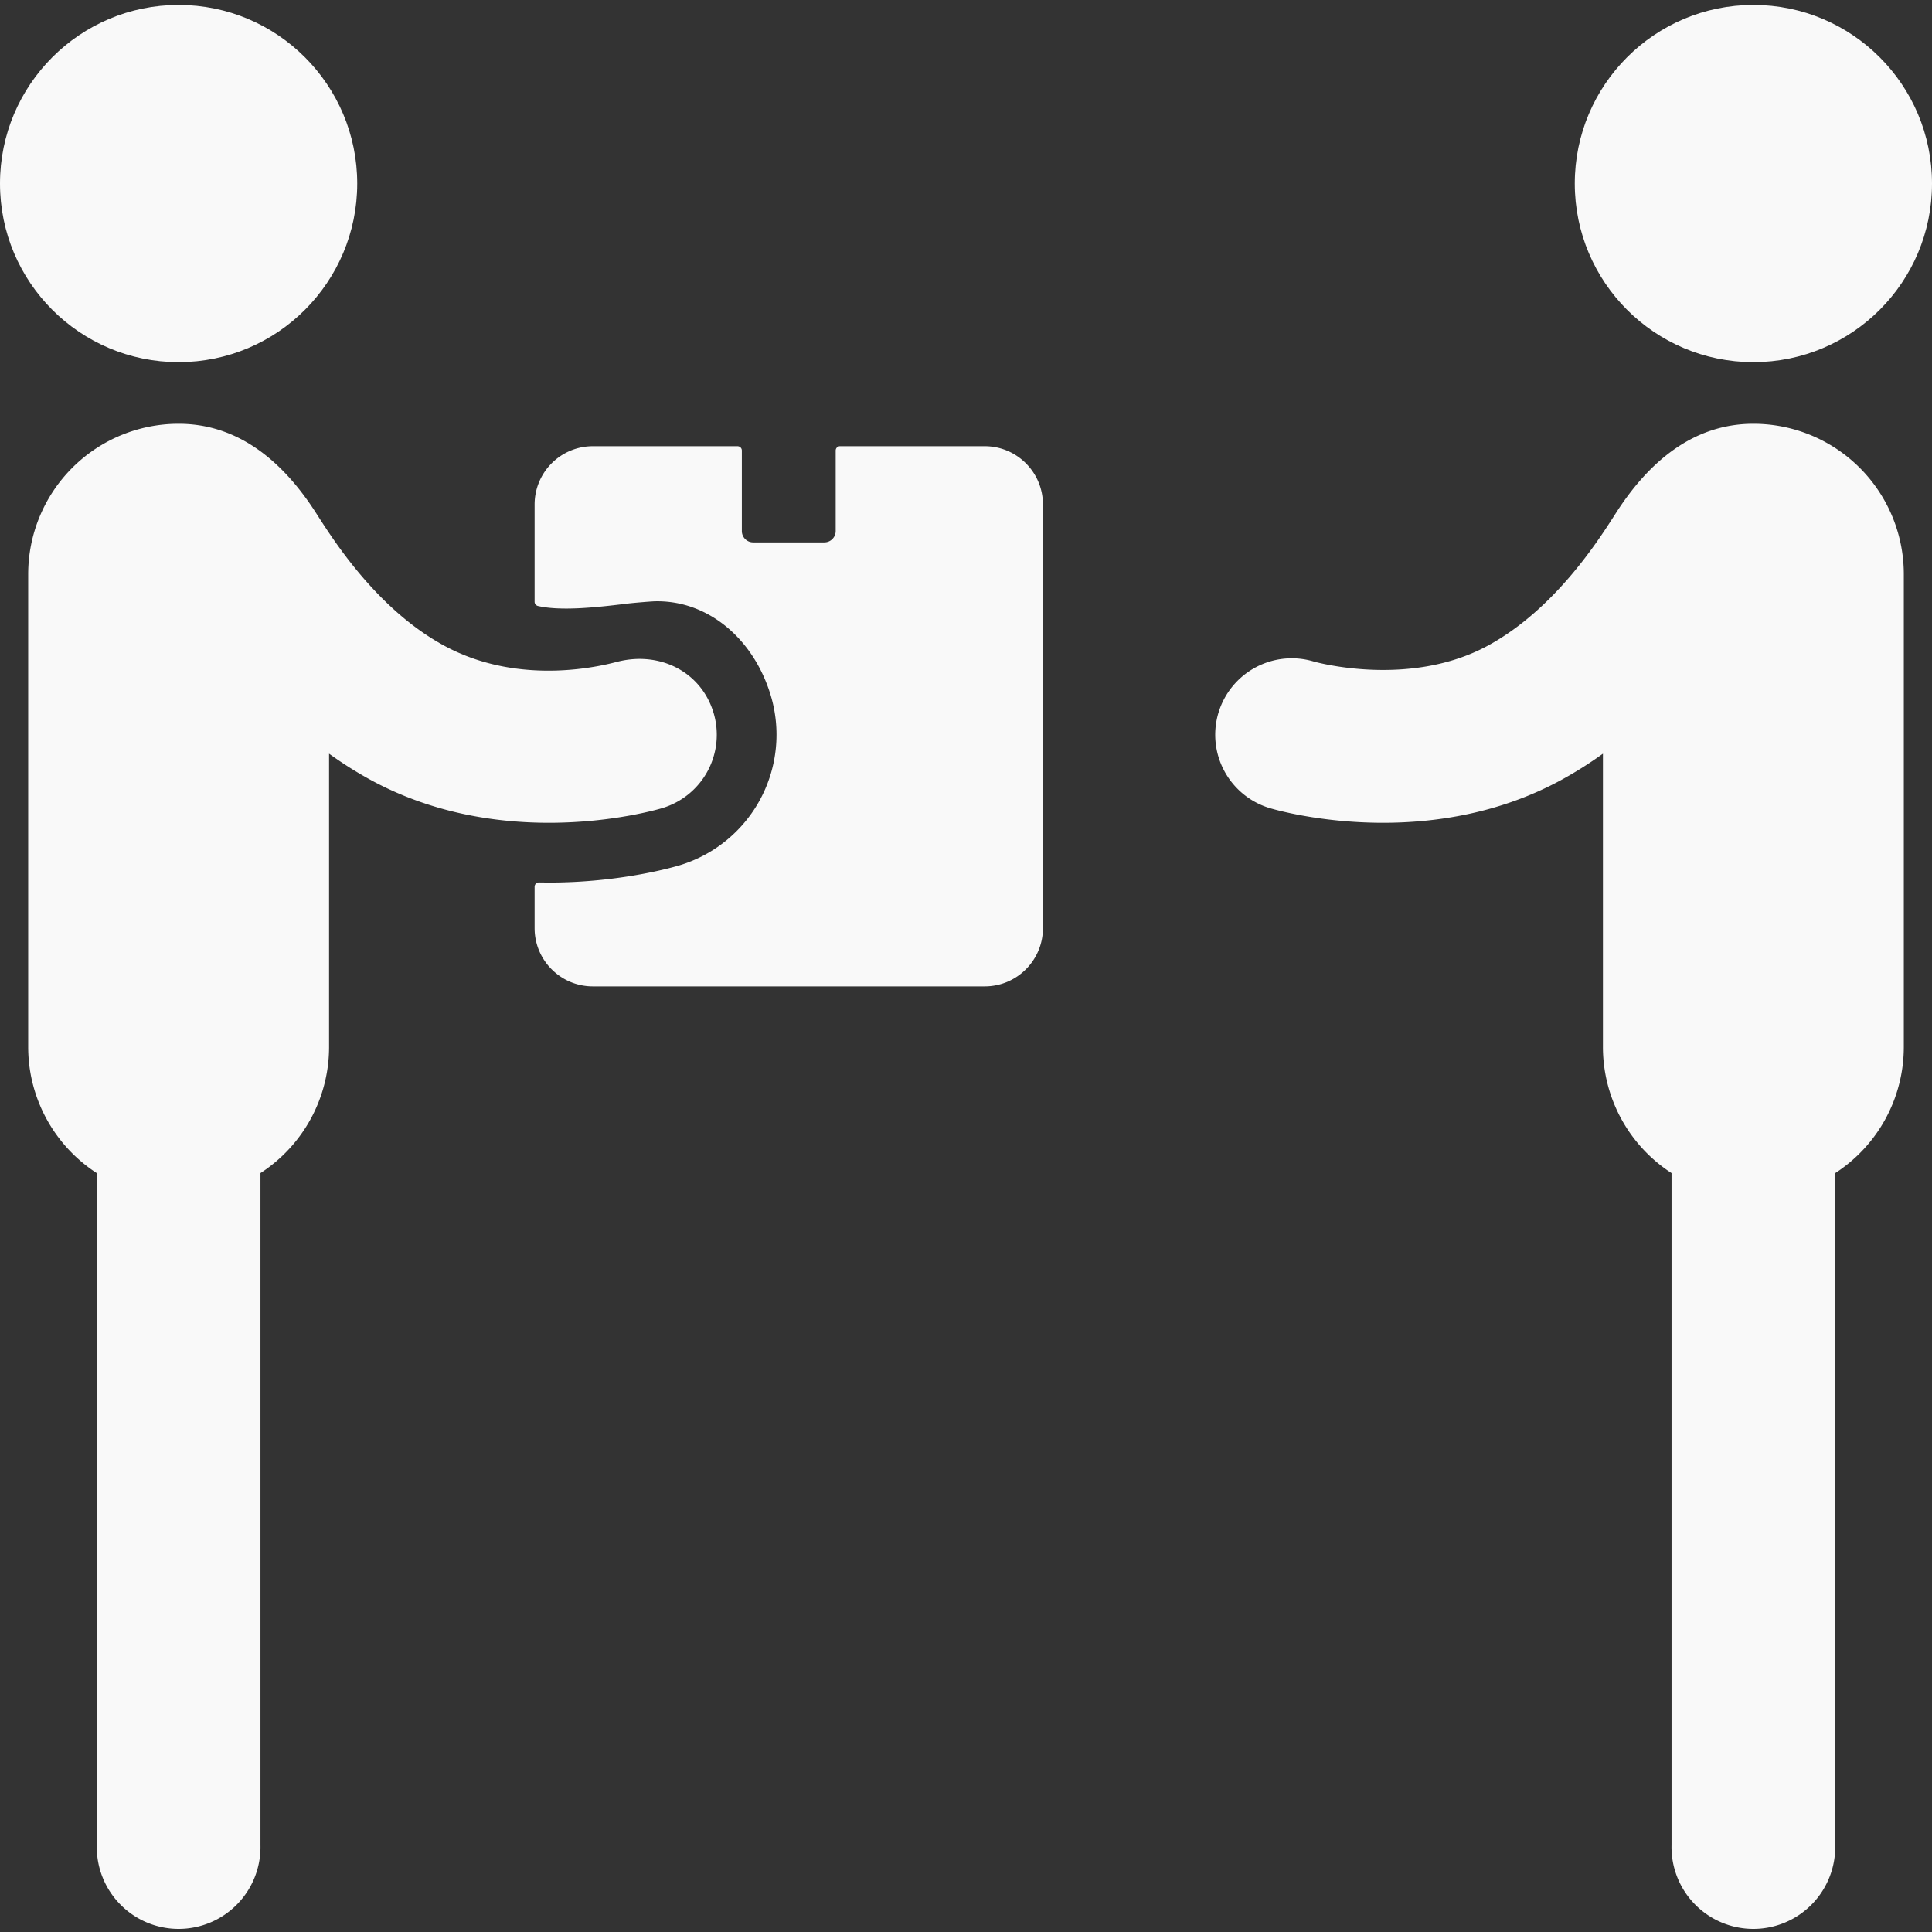 <svg viewBox="0 0 490 490" xml:space="preserve" xmlns="http://www.w3.org/2000/svg"><rect x="0" y="0" width="490" height="490" fill="#333333" stroke="none"/><g fill="#f9f9f9"><circle cx="45.3" cy="46.55" r="45.3"/><path d="M180.95 180.71c-3.13-10.26-13.46-15.58-24.23-12.91-2.27.56-24.05 6.8-44.02-4.02-17.35-9.39-28.57-27.5-32.56-33.7-8.06-12.56-19.3-22.6-34.84-22.6a38.15 38.15 0 0 0-38.15 38.15v119.88a38.11 38.11 0 0 0 17.4 32.02V468a20.76 20.76 0 1 0 41.51 0V297.52a38.12 38.12 0 0 0 17.4-32.02v-74.35a100.1 100.1 0 0 0 10.75 6.77c15.55 8.41 31.75 10.76 45.01 10.76 16.16 0 27.94-3.48 28.82-3.75a19.42 19.42 0 0 0 12.91-24.23z"/><circle cx="444.7" cy="46.55" r="45.3"/><path d="M309.05 180.71a19.42 19.42 0 0 1 24.23-12.91c.13.03 24.05 6.8 44.02-4.02 17.35-9.39 28.57-27.5 32.56-33.7 8.06-12.56 19.3-22.6 34.84-22.6a38.15 38.15 0 0 1 38.15 38.15v119.88a38.12 38.12 0 0 1-17.4 32.02V468a20.76 20.76 0 1 1-41.51 0V297.52a38.12 38.12 0 0 1-17.4-32.02v-74.35a100.2 100.2 0 0 1-10.76 6.77c-15.54 8.41-31.74 10.76-45 10.76-16.16 0-27.94-3.48-28.82-3.75a19.42 19.42 0 0 1-12.91-24.23zM249.75 113.17h-36.7c-.6 0-1.1.49-1.1 1.1v20.42a2.88 2.88 0 0 1-2.87 2.87h-18.06a2.88 2.88 0 0 1-2.87-2.87v-20.43c0-.6-.5-1.09-1.1-1.09h-36.7a14.78 14.78 0 0 0-14.76 14.76v24.7c0 .5.36.94.85 1.06 1.92.44 4.25.65 7.14.65 5.22 0 11.06-.71 15.75-1.28 1.04-.13 5.61-.53 6.8-.56 13.29-.3 24.92 9.34 29.32 23.78a34.61 34.61 0 0 1-23 43.15c-1.48.45-15 4.41-33.22 4.41l-2.52-.03a1.09 1.09 0 0 0-1.12 1.1v10.5c0 8.14 6.62 14.76 14.76 14.76h99.4c8.14 0 14.76-6.62 14.76-14.76V127.93c0-8.14-6.62-14.76-14.76-14.76z"/></g></svg>